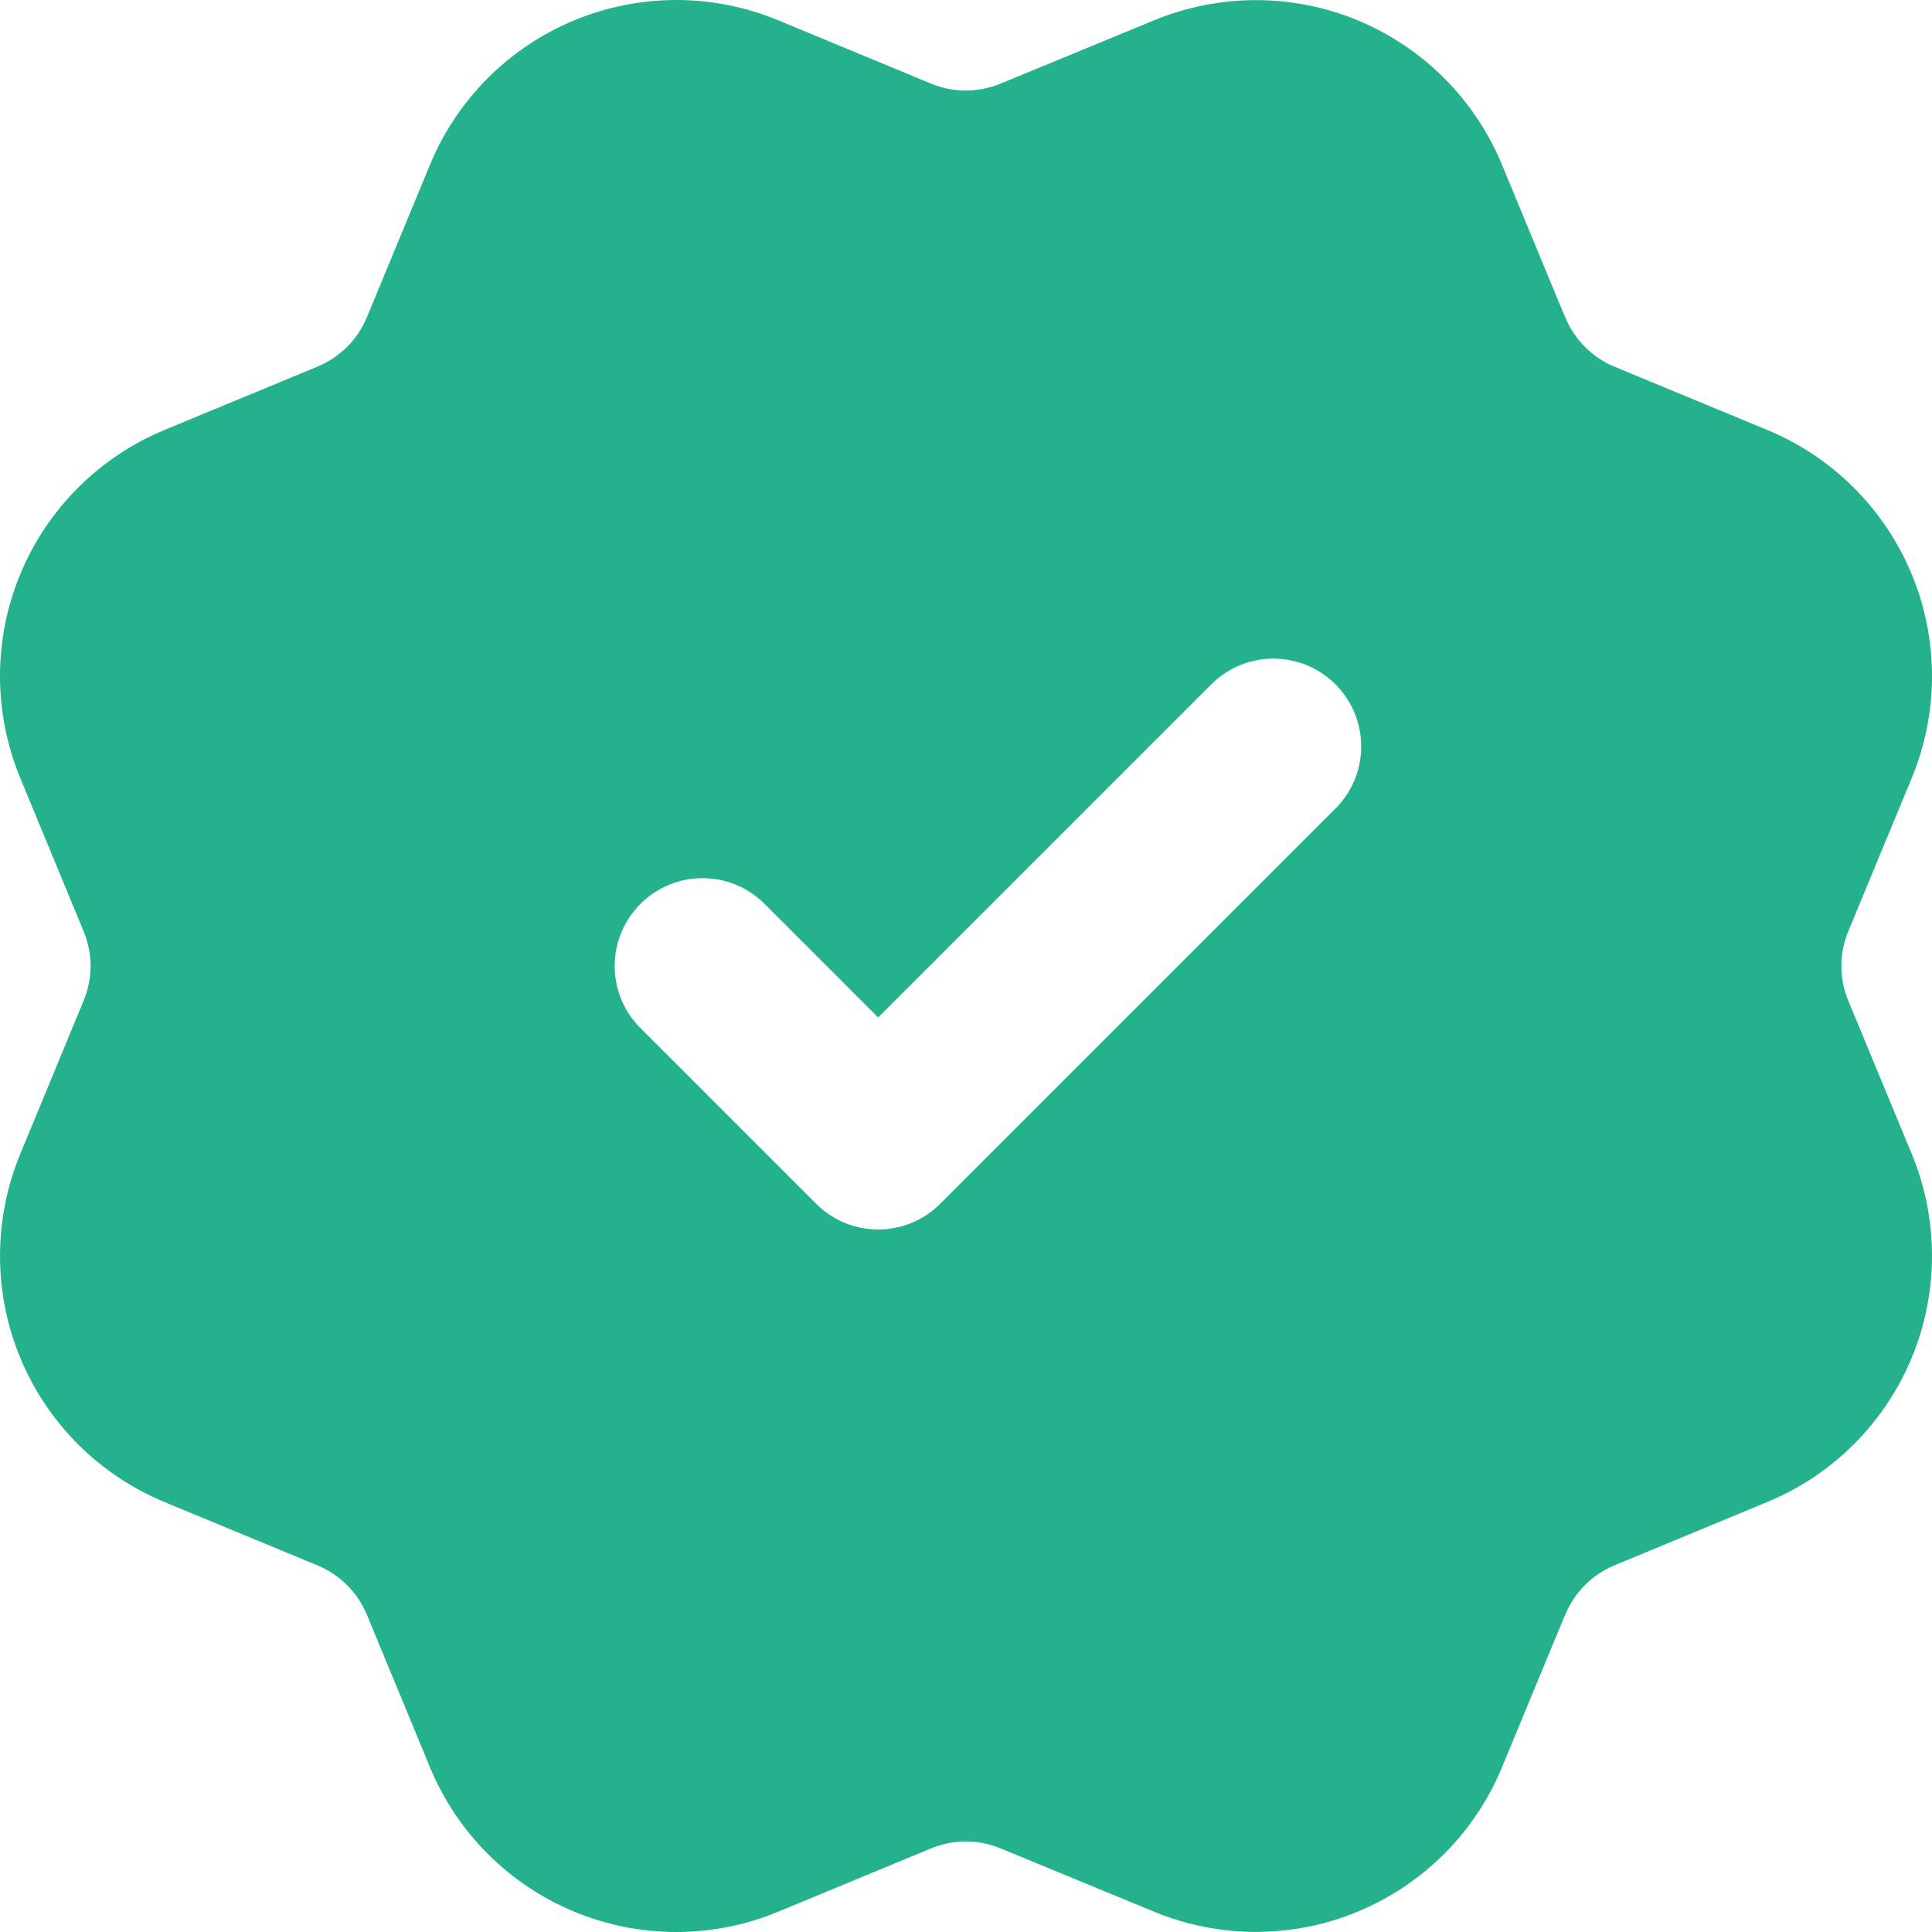 <svg xmlns="http://www.w3.org/2000/svg" width="22" height="22" viewBox="0 0 22 22" fill="none">
<path fill-rule="evenodd" clip-rule="evenodd" d="M1.032 11C1.031 10.866 1.005 10.732 0.953 10.607L0.231 8.86C0.079 8.492 6.39711e-05 8.097 3.87437e-08 7.699C-6.36424e-05 7.3 0.078 6.906 0.231 6.538C0.383 6.17 0.607 5.835 0.889 5.554C1.17 5.272 1.505 5.049 1.873 4.896L3.617 4.174C3.869 4.069 4.071 3.869 4.176 3.617L4.898 1.872C5.206 1.129 5.796 0.539 6.54 0.231C7.283 -0.077 8.118 -0.077 8.861 0.231L10.604 0.953C10.857 1.057 11.141 1.057 11.394 0.952L11.396 0.951L13.14 0.232C13.883 -0.075 14.718 -0.076 15.461 0.232C16.204 0.54 16.794 1.13 17.102 1.873L17.807 3.576C17.814 3.589 17.82 3.603 17.825 3.616C17.93 3.869 18.13 4.07 18.383 4.175L20.128 4.898C20.871 5.206 21.461 5.796 21.769 6.539C22.077 7.282 22.077 8.117 21.769 8.86L21.047 10.604C20.994 10.731 20.968 10.866 20.968 11C20.968 11.134 20.994 11.269 21.047 11.396L21.769 13.139C22.077 13.883 22.077 14.717 21.769 15.461C21.461 16.204 20.871 16.794 20.128 17.102L18.383 17.825C18.13 17.93 17.93 18.131 17.825 18.384C17.82 18.397 17.814 18.411 17.807 18.424L17.102 20.127C16.794 20.87 16.204 21.46 15.461 21.768C14.718 22.076 13.883 22.076 13.14 21.768L11.396 21.049L11.394 21.048C11.141 20.943 10.857 20.943 10.604 21.047L8.861 21.769C8.118 22.077 7.283 22.077 6.54 21.769C5.796 21.461 5.206 20.871 4.898 20.128L4.176 18.383C4.071 18.131 3.869 17.931 3.617 17.826L1.873 17.104C1.505 16.951 1.17 16.728 0.889 16.447C0.607 16.165 0.383 15.83 0.231 15.462C0.078 15.094 -6.36424e-05 14.7 3.87437e-08 14.301C6.39711e-05 13.903 0.079 13.508 0.231 13.14L0.953 11.393C1.005 11.268 1.031 11.134 1.032 11ZM15.207 9.207C15.598 8.817 15.598 8.183 15.207 7.793C14.817 7.402 14.183 7.402 13.793 7.793L10 11.586L8.707 10.293C8.317 9.902 7.683 9.902 7.293 10.293C6.902 10.683 6.902 11.317 7.293 11.707L9.293 13.707C9.683 14.098 10.317 14.098 10.707 13.707L15.207 9.207Z" fill="#23b28b"/>
</svg>